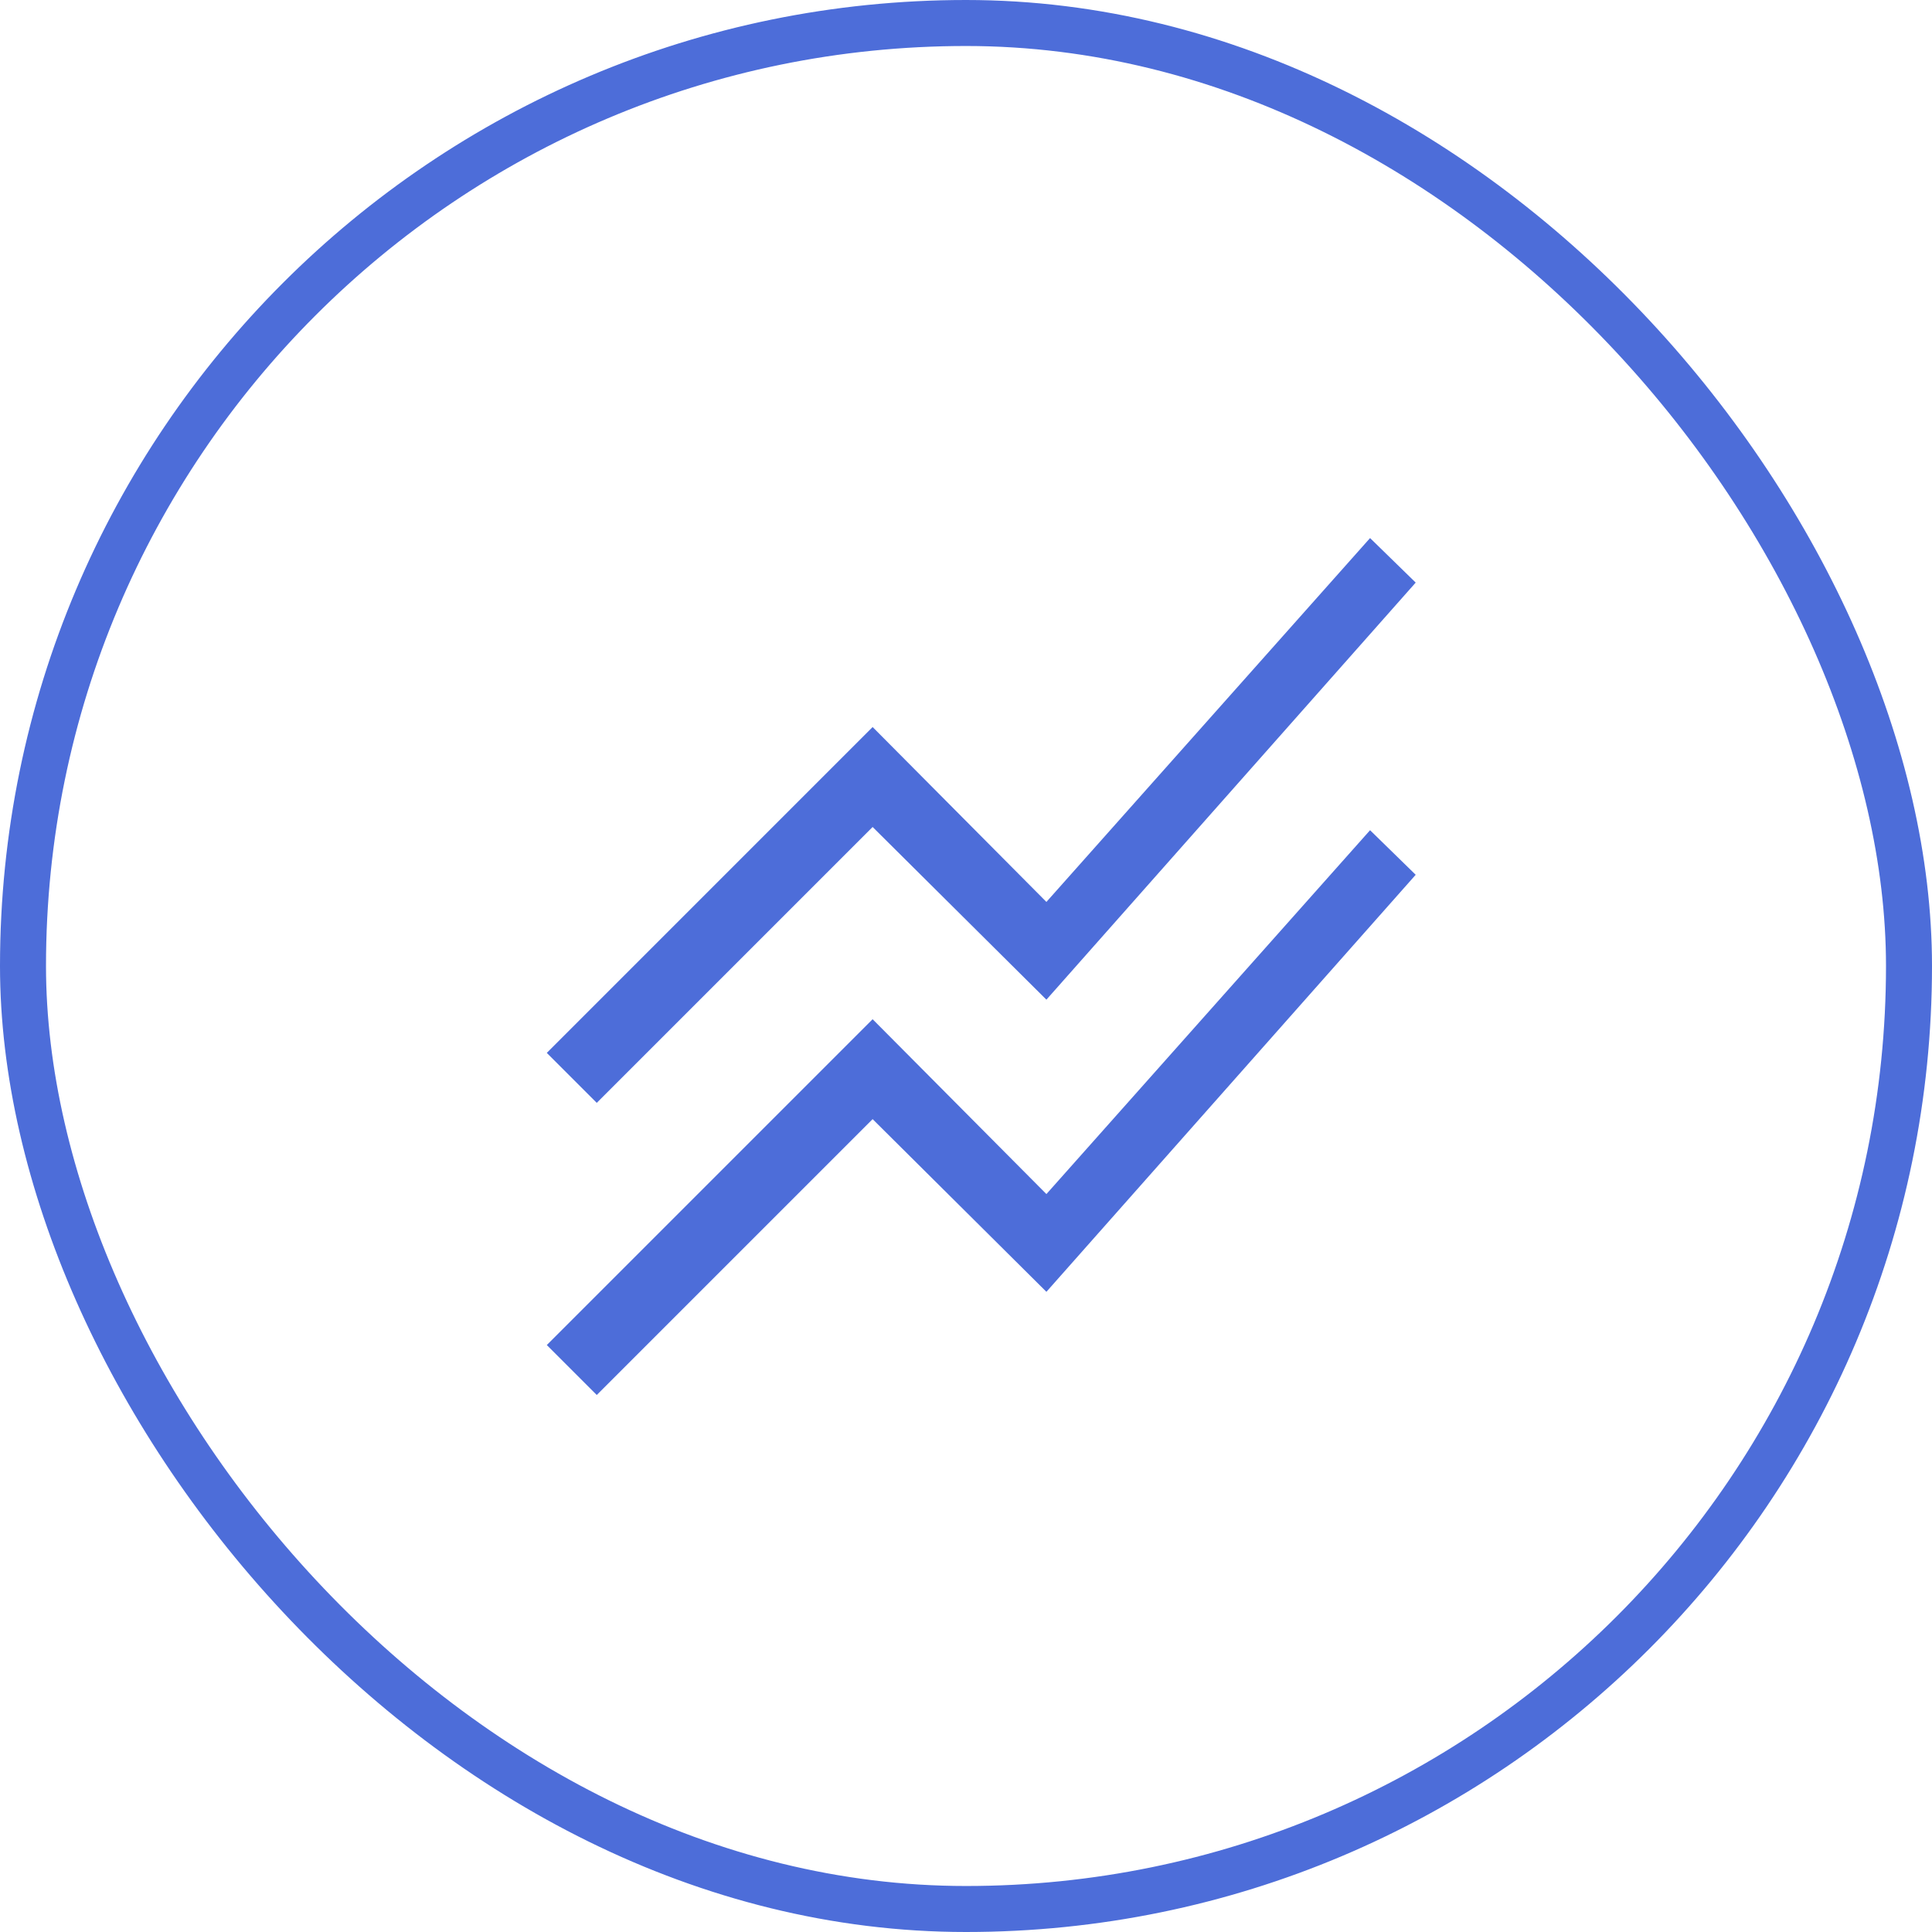 <svg width="42" height="42" viewBox="0 0 42 42" fill="none" xmlns="http://www.w3.org/2000/svg">
<rect x="0.5" y="0.5" width="41" height="41" rx="20.5" stroke="#4D6DD9"/>
<path d="M12.973 30.326L11.887 29.24L18.97 22.157L22.748 25.958L29.784 18.048L30.776 19.017L22.748 28.083L18.97 24.329L12.973 30.326ZM12.973 23.975L11.887 22.889L18.97 15.805L22.748 19.607L29.784 11.697L30.776 12.665L22.748 21.732L18.97 17.978L12.973 23.975Z" fill="#4D6DD9"/>
</svg>

